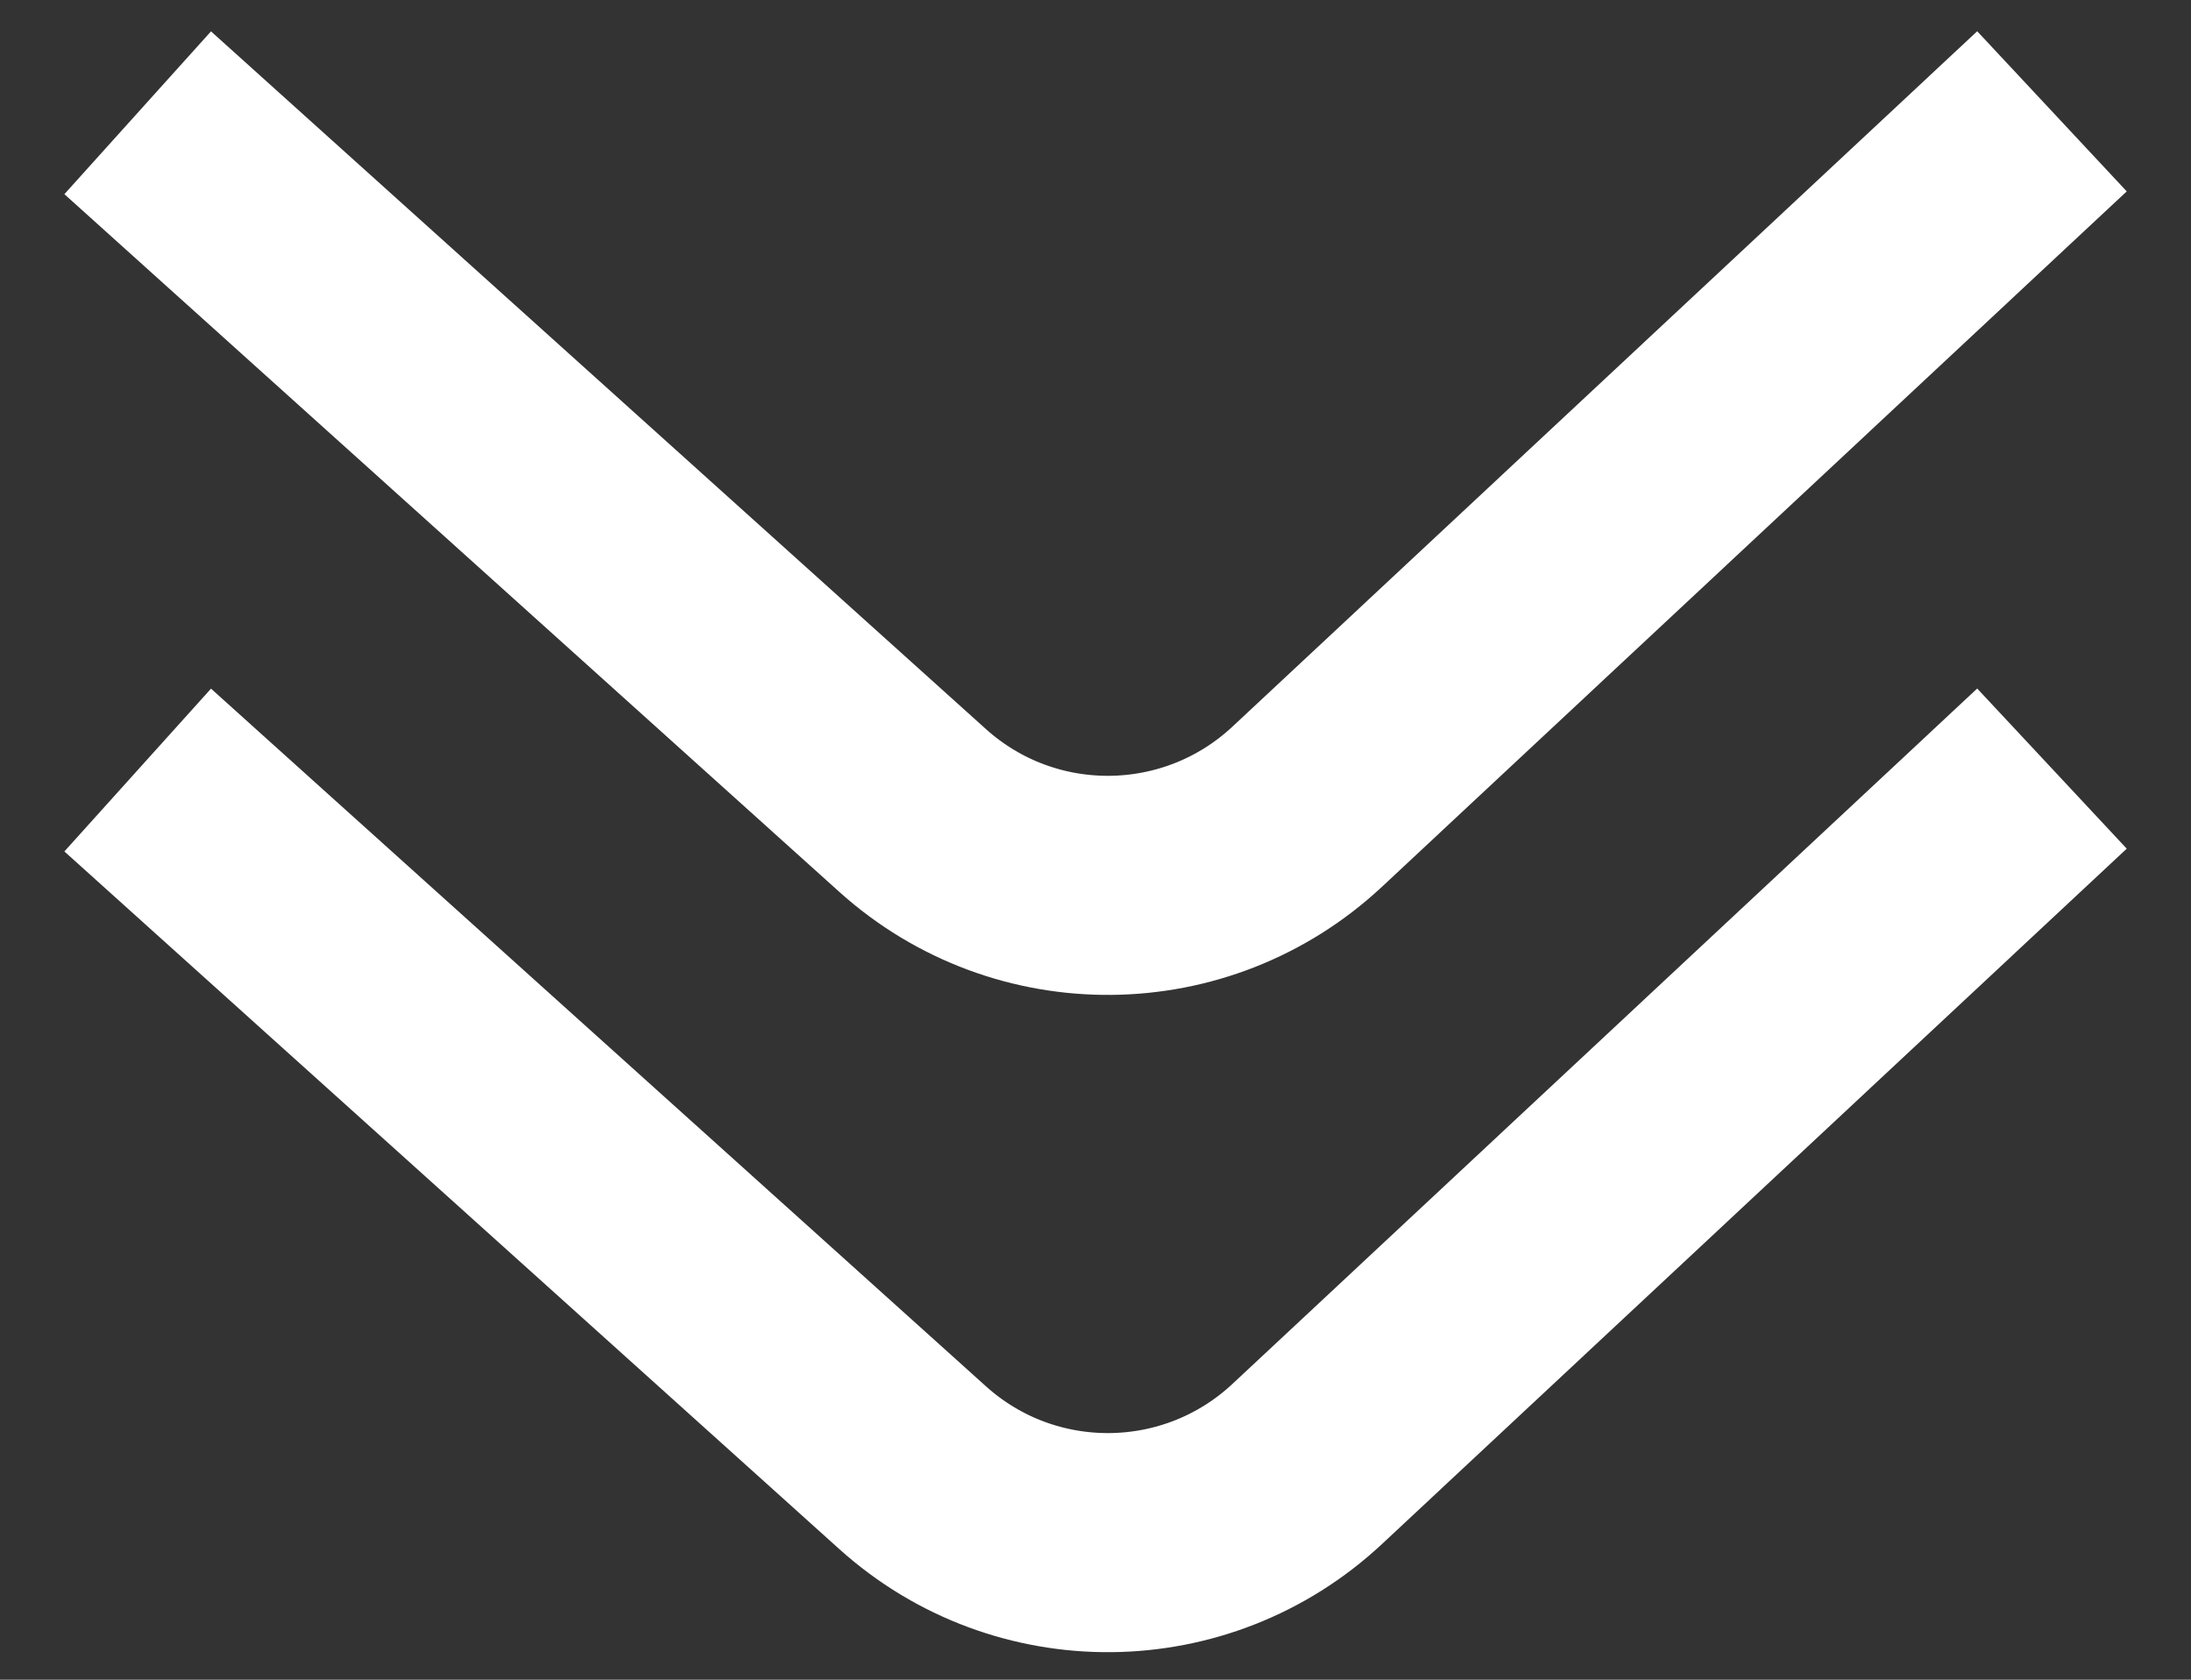 <svg width="30" height="23" viewBox="0 0 30 23" fill="none" xmlns="http://www.w3.org/2000/svg">
<rect x="0" y="0" width="30" height="23" fill="#333333" stroke="none"/>
<path d="M3 2.548C5.938 5.194 9.891 8.753 12.495 11.097C14.037 12.485 16.382 12.462 17.899 11.046L27 2.548" stroke="white" stroke-width="3" stroke-linecap="square"/>
<path d="M3 11.548C5.938 14.194 9.891 17.753 12.495 20.096C14.037 21.485 16.382 21.462 17.899 20.046L27 11.548" stroke="white" stroke-width="3" stroke-linecap="square"/>
</svg>
